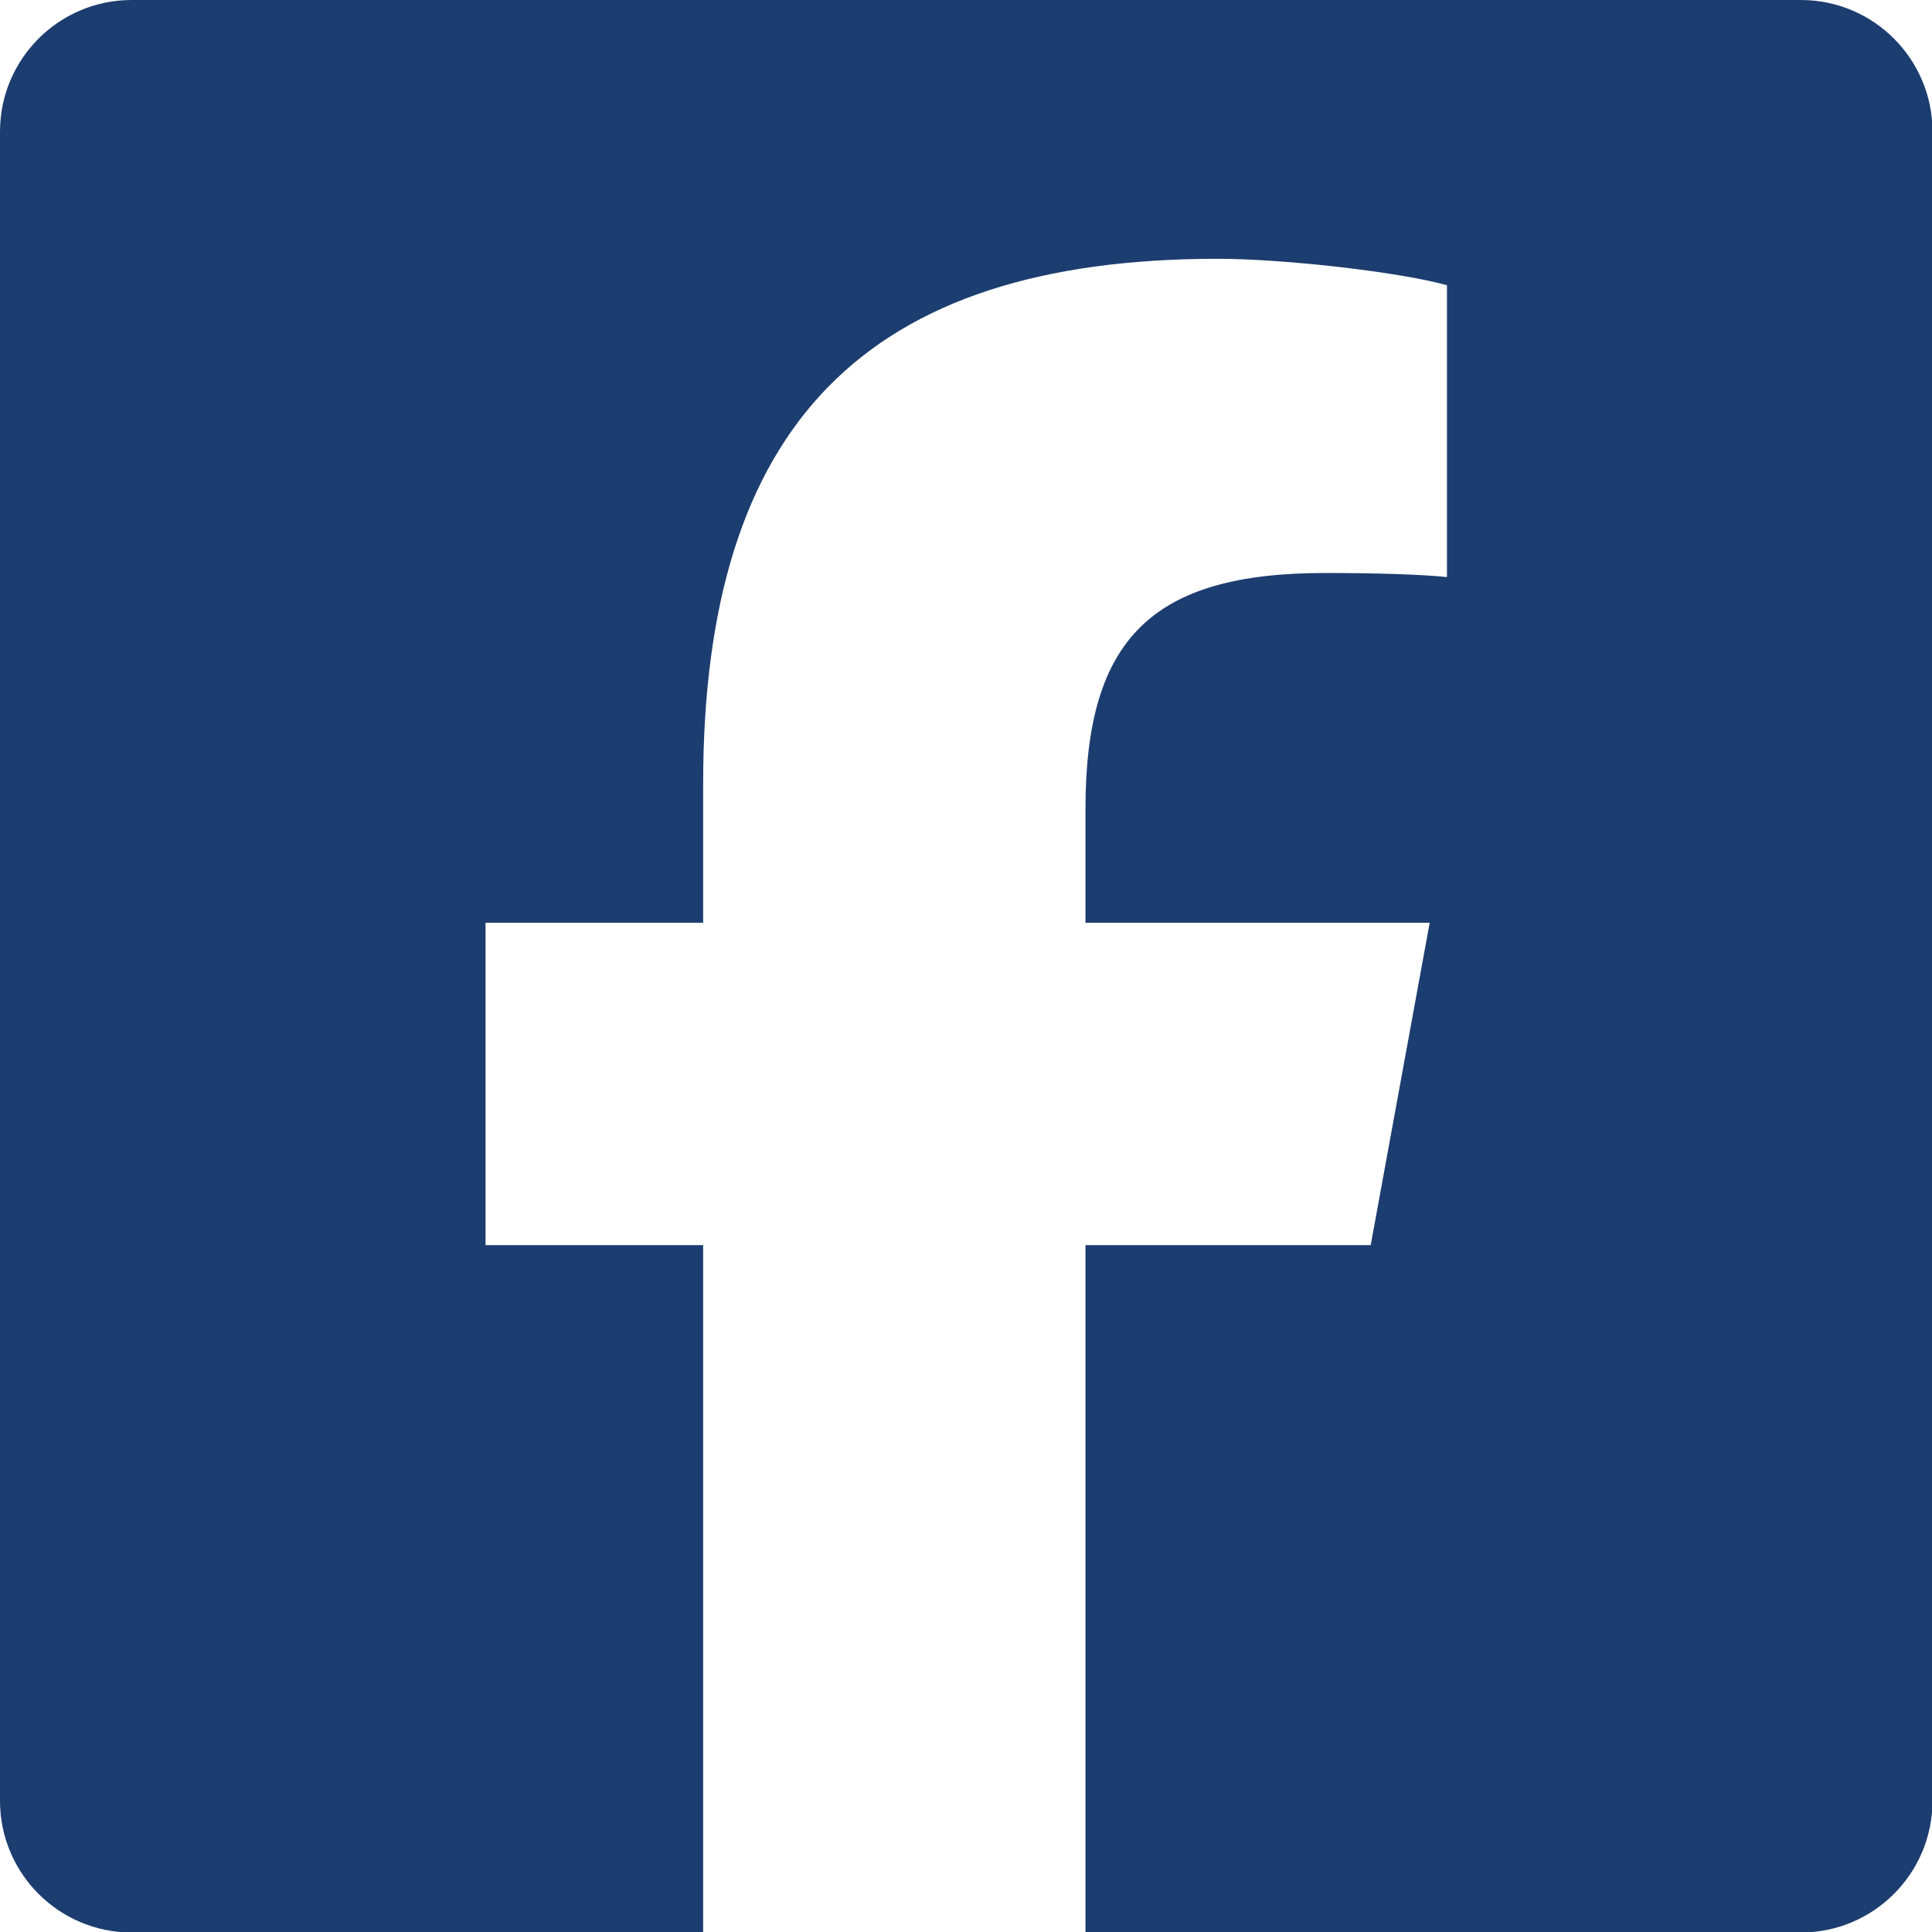 <?xml version="1.0" encoding="UTF-8"?>
<svg id="Layer_2" data-name="Layer 2" xmlns="http://www.w3.org/2000/svg" viewBox="0 0 38 38">
  <defs>
    <style>
      .cls-1 {
        fill: #1c3d6f;
        stroke-width: 0px;
      }
    </style>
  </defs>
  <g id="Layer_1-2" data-name="Layer 1">
    <path class="cls-1" d="M35.41,0H2.59C1.16,0,0,1.16,0,2.59v32.83c0,1.43,1.16,2.59,2.59,2.59h11.24v-13.52h-4.28v-6.34h4.28v-2.73c0-7.06,3.19-10.33,10.12-10.33,1.31,0,3.58.26,4.51.52v5.74c-.49-.05-1.34-.08-2.4-.08-3.4,0-4.71,1.29-4.71,4.64v2.24h6.77l-1.16,6.34h-5.61v13.52h14.07c1.43,0,2.59-1.16,2.59-2.59V2.59c0-1.43-1.16-2.59-2.59-2.59Z"/>
  </g>
</svg>